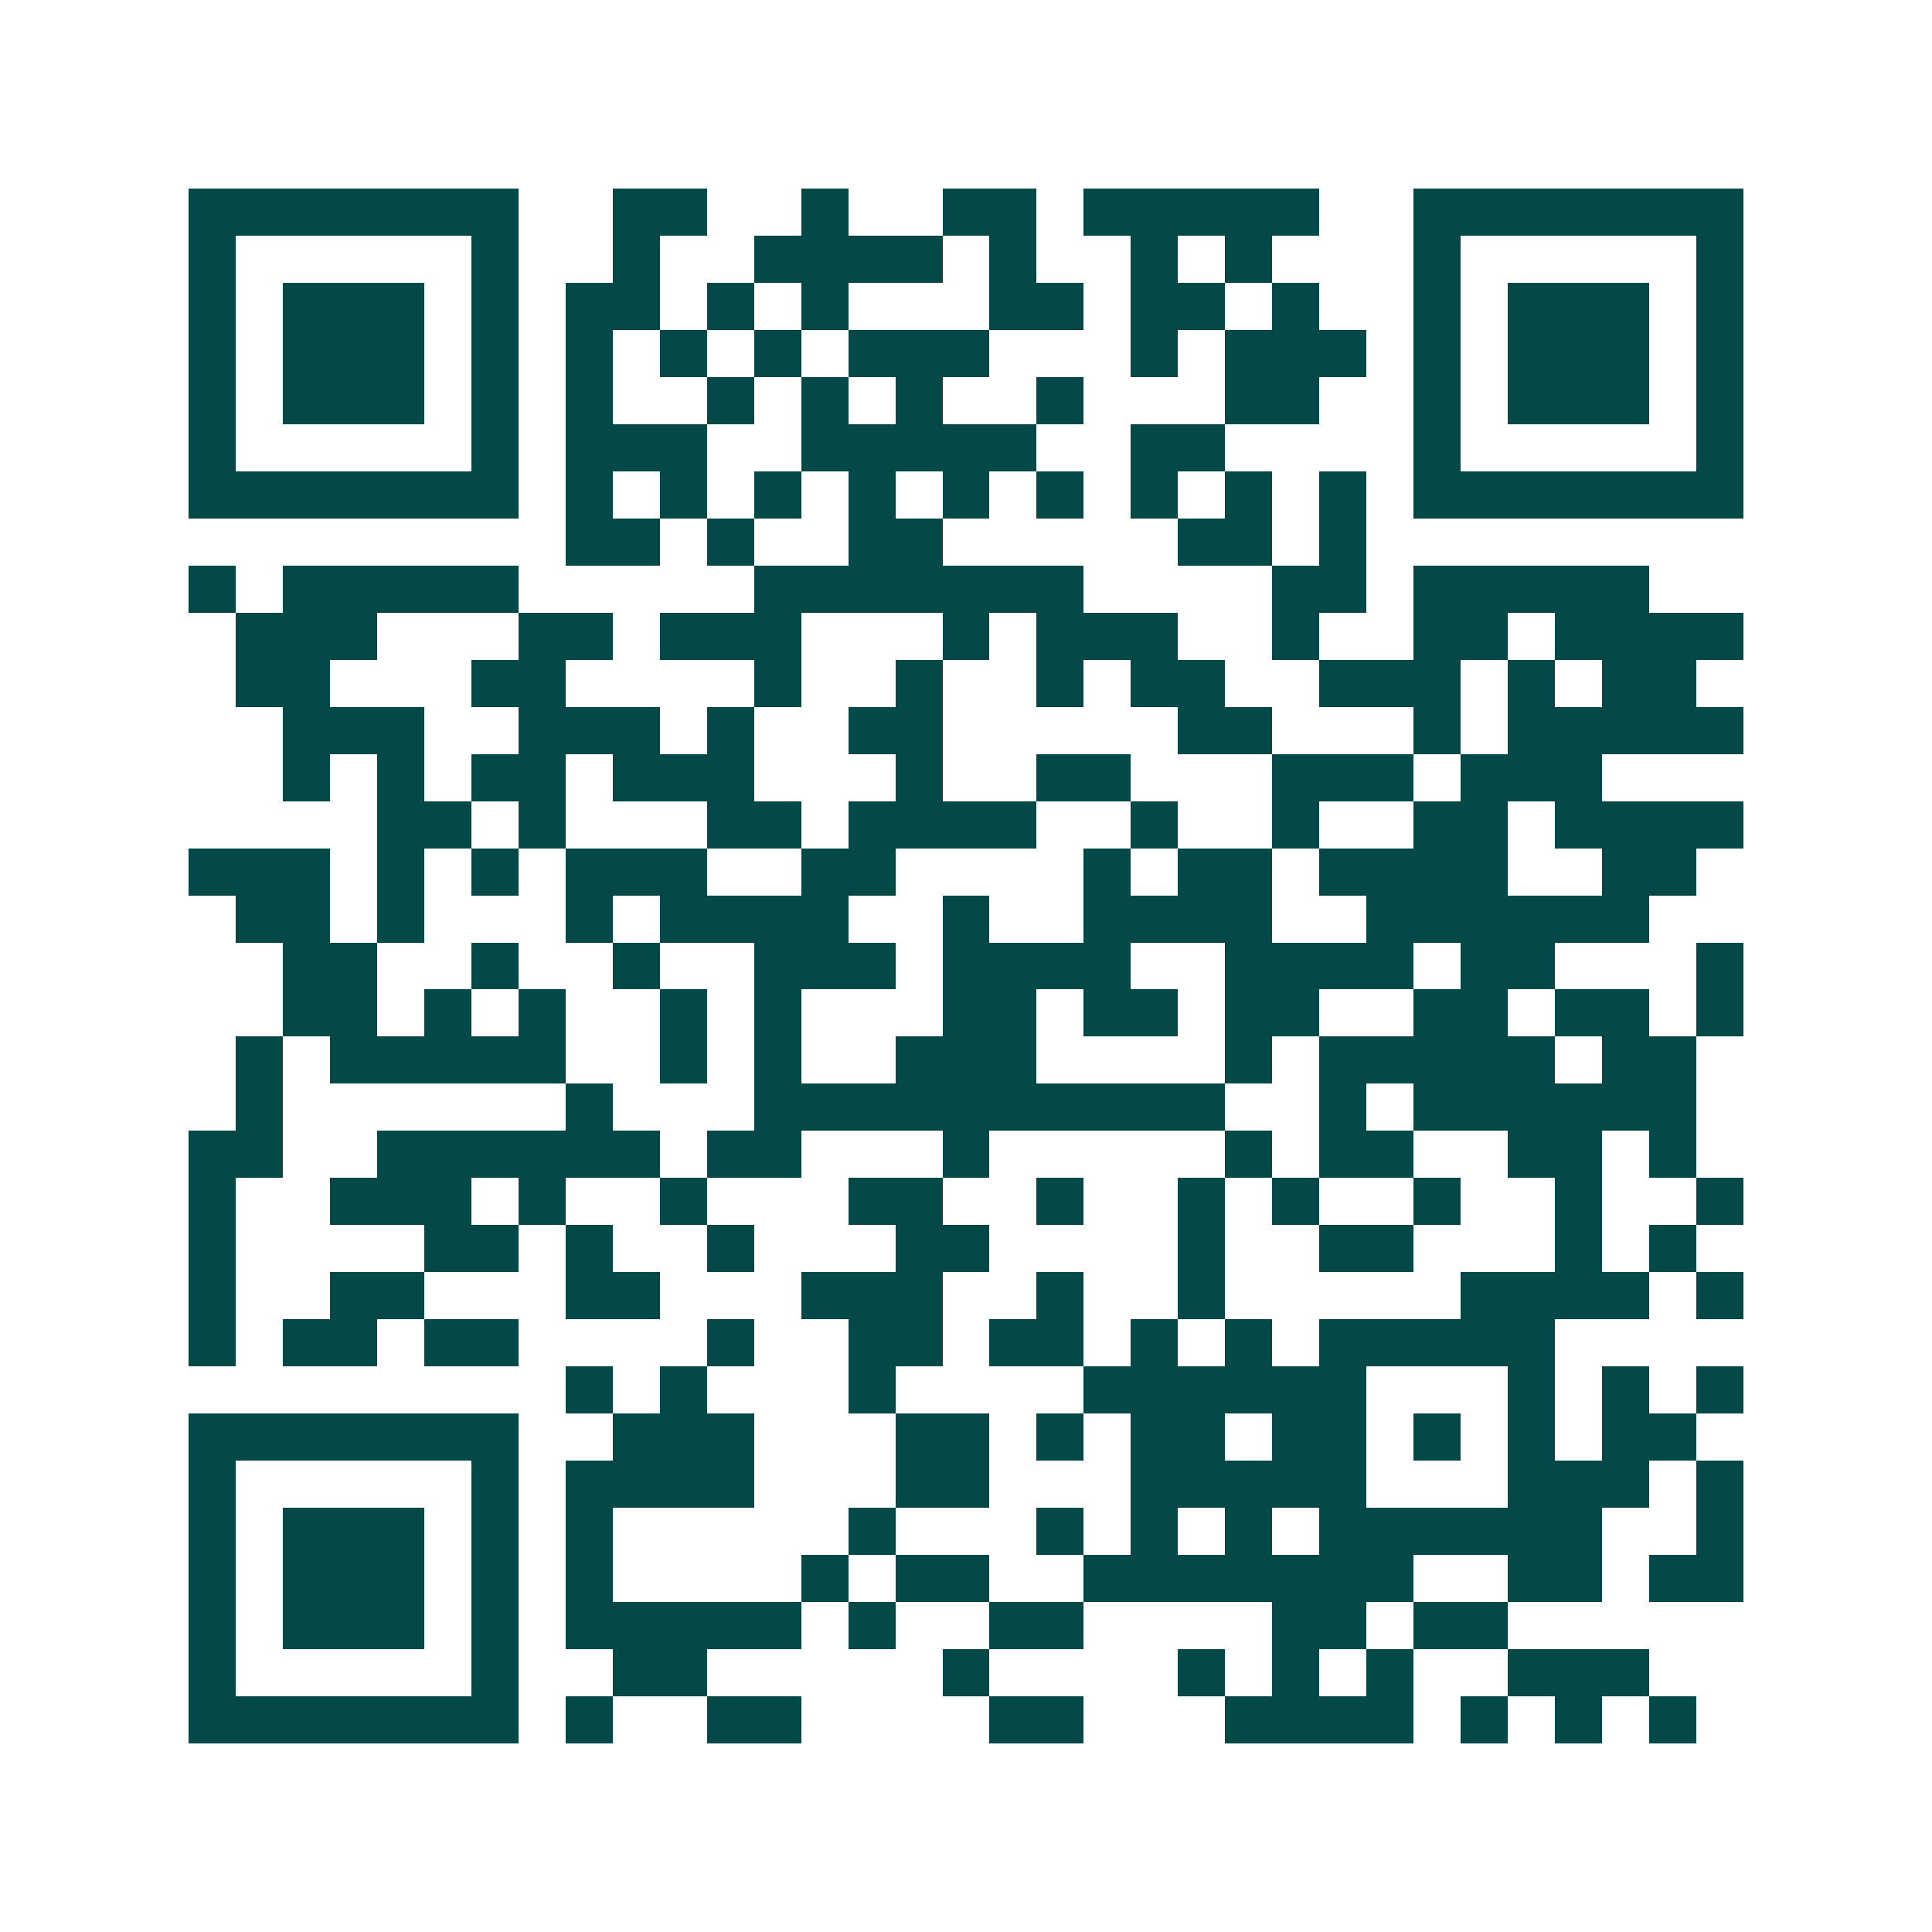 <svg xmlns="http://www.w3.org/2000/svg" width="200" height="200" viewBox="0 0 41 41" shape-rendering="crispEdges"><path fill="#ffffff" d="M0 0h41v41H0z"/><path stroke="#014847" d="M4 4.5h7m2 0h2m2 0h1m2 0h2m1 0h5m2 0h7M4 5.5h1m5 0h1m2 0h1m2 0h4m1 0h1m2 0h1m1 0h1m3 0h1m5 0h1M4 6.5h1m1 0h3m1 0h1m1 0h2m1 0h1m1 0h1m3 0h2m1 0h2m1 0h1m2 0h1m1 0h3m1 0h1M4 7.5h1m1 0h3m1 0h1m1 0h1m1 0h1m1 0h1m1 0h3m3 0h1m1 0h3m1 0h1m1 0h3m1 0h1M4 8.5h1m1 0h3m1 0h1m1 0h1m2 0h1m1 0h1m1 0h1m2 0h1m3 0h2m2 0h1m1 0h3m1 0h1M4 9.5h1m5 0h1m1 0h3m2 0h5m2 0h2m4 0h1m5 0h1M4 10.5h7m1 0h1m1 0h1m1 0h1m1 0h1m1 0h1m1 0h1m1 0h1m1 0h1m1 0h1m1 0h7M12 11.5h2m1 0h1m2 0h2m5 0h2m1 0h1M4 12.5h1m1 0h5m5 0h7m4 0h2m1 0h5M5 13.5h3m3 0h2m1 0h3m3 0h1m1 0h3m2 0h1m2 0h2m1 0h4M5 14.5h2m3 0h2m4 0h1m2 0h1m2 0h1m1 0h2m2 0h3m1 0h1m1 0h2M6 15.5h3m2 0h3m1 0h1m2 0h2m5 0h2m3 0h1m1 0h5M6 16.5h1m1 0h1m1 0h2m1 0h3m3 0h1m2 0h2m3 0h3m1 0h3M8 17.5h2m1 0h1m3 0h2m1 0h4m2 0h1m2 0h1m2 0h2m1 0h4M4 18.5h3m1 0h1m1 0h1m1 0h3m2 0h2m4 0h1m1 0h2m1 0h4m2 0h2M5 19.5h2m1 0h1m3 0h1m1 0h4m2 0h1m2 0h4m2 0h6M6 20.5h2m2 0h1m2 0h1m2 0h3m1 0h4m2 0h4m1 0h2m3 0h1M6 21.5h2m1 0h1m1 0h1m2 0h1m1 0h1m3 0h2m1 0h2m1 0h2m2 0h2m1 0h2m1 0h1M5 22.5h1m1 0h5m2 0h1m1 0h1m2 0h3m4 0h1m1 0h5m1 0h2M5 23.5h1m6 0h1m3 0h10m2 0h1m1 0h6M4 24.5h2m2 0h6m1 0h2m3 0h1m5 0h1m1 0h2m2 0h2m1 0h1M4 25.5h1m2 0h3m1 0h1m2 0h1m3 0h2m2 0h1m2 0h1m1 0h1m2 0h1m2 0h1m2 0h1M4 26.5h1m4 0h2m1 0h1m2 0h1m3 0h2m4 0h1m2 0h2m3 0h1m1 0h1M4 27.5h1m2 0h2m3 0h2m3 0h3m2 0h1m2 0h1m5 0h4m1 0h1M4 28.5h1m1 0h2m1 0h2m4 0h1m2 0h2m1 0h2m1 0h1m1 0h1m1 0h5M12 29.5h1m1 0h1m3 0h1m4 0h6m3 0h1m1 0h1m1 0h1M4 30.5h7m2 0h3m3 0h2m1 0h1m1 0h2m1 0h2m1 0h1m1 0h1m1 0h2M4 31.5h1m5 0h1m1 0h4m3 0h2m3 0h5m3 0h3m1 0h1M4 32.5h1m1 0h3m1 0h1m1 0h1m5 0h1m3 0h1m1 0h1m1 0h1m1 0h6m2 0h1M4 33.5h1m1 0h3m1 0h1m1 0h1m4 0h1m1 0h2m2 0h7m2 0h2m1 0h2M4 34.5h1m1 0h3m1 0h1m1 0h5m1 0h1m2 0h2m4 0h2m1 0h2M4 35.5h1m5 0h1m2 0h2m5 0h1m4 0h1m1 0h1m1 0h1m2 0h3M4 36.5h7m1 0h1m2 0h2m4 0h2m3 0h4m1 0h1m1 0h1m1 0h1"/></svg>
